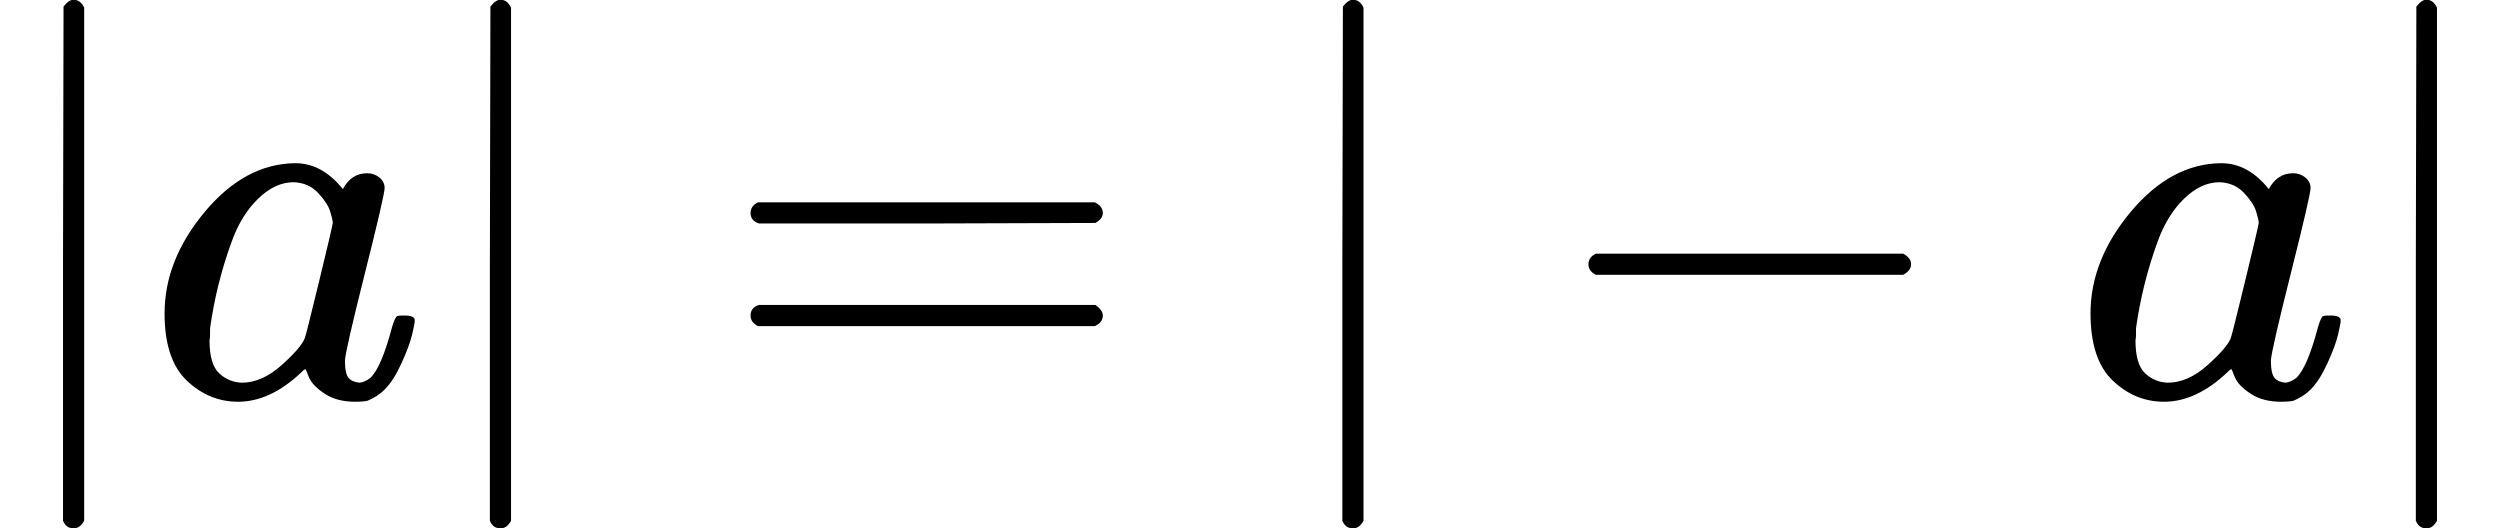 <?xml version="1.0" encoding="UTF-8" standalone="no"?>
<svg xmlns="http://www.w3.org/2000/svg" xmlns:xlink="http://www.w3.org/1999/xlink" width="85.536px" height="18.080px" viewBox="0 -749.5 4726 999"><defs><path id="MJX-407-TEX-N-7C" d="M139 -249H137Q125 -249 119 -235V251L120 737Q130 750 139 750Q152 750 159 735V-235Q151 -249 141 -249H139Z"/><path id="MJX-407-TEX-I-61" d="M33 157Q33 258 109 349T280 441Q331 441 370 392Q386 422 416 422Q429 422 439 414T449 394Q449 381 412 234T374 68Q374 43 381 35T402 26Q411 27 422 35Q443 55 463 131Q469 151 473 152Q475 153 483 153H487Q506 153 506 144Q506 138 501 117T481 63T449 13Q436 0 417 -8Q409 -10 393 -10Q359 -10 336 5T306 36L300 51Q299 52 296 50Q294 48 292 46Q233 -10 172 -10Q117 -10 75 30T33 157ZM351 328Q351 334 346 350T323 385T277 405Q242 405 210 374T160 293Q131 214 119 129Q119 126 119 118T118 106Q118 61 136 44T179 26Q217 26 254 59T298 110Q300 114 325 217T351 328Z"/><path id="MJX-407-TEX-N-3D" d="M56 347Q56 360 70 367H707Q722 359 722 347Q722 336 708 328L390 327H72Q56 332 56 347ZM56 153Q56 168 72 173H708Q722 163 722 153Q722 140 707 133H70Q56 140 56 153Z"/><path id="MJX-407-TEX-N-2212" d="M84 237T84 250T98 270H679Q694 262 694 250T679 230H98Q84 237 84 250Z"/></defs><g stroke="currentColor" fill="currentColor" stroke-width="0" transform="matrix(1 0 0 -1 0 0)"><g data-mml-node="math"><g data-mml-node="mo"><use xlink:href="#MJX-407-TEX-N-7C"/></g><g data-mml-node="mi" transform="translate(278, 0)"><use xlink:href="#MJX-407-TEX-I-61"/></g><g data-mml-node="TeXAtom" transform="translate(807, 0)"><g data-mml-node="mo"><use xlink:href="#MJX-407-TEX-N-7C"/></g></g><g data-mml-node="mo" transform="translate(1362.8, 0)"><use xlink:href="#MJX-407-TEX-N-3D"/></g><g data-mml-node="TeXAtom" transform="translate(2418.6, 0)"><g data-mml-node="mo"><use xlink:href="#MJX-407-TEX-N-7C"/></g></g><g data-mml-node="mo" transform="translate(2918.8, 0)"><use xlink:href="#MJX-407-TEX-N-2212"/></g><g data-mml-node="mi" transform="translate(3919, 0)"><use xlink:href="#MJX-407-TEX-I-61"/></g><g data-mml-node="mo" transform="translate(4448, 0)"><use xlink:href="#MJX-407-TEX-N-7C"/></g></g></g></svg>
